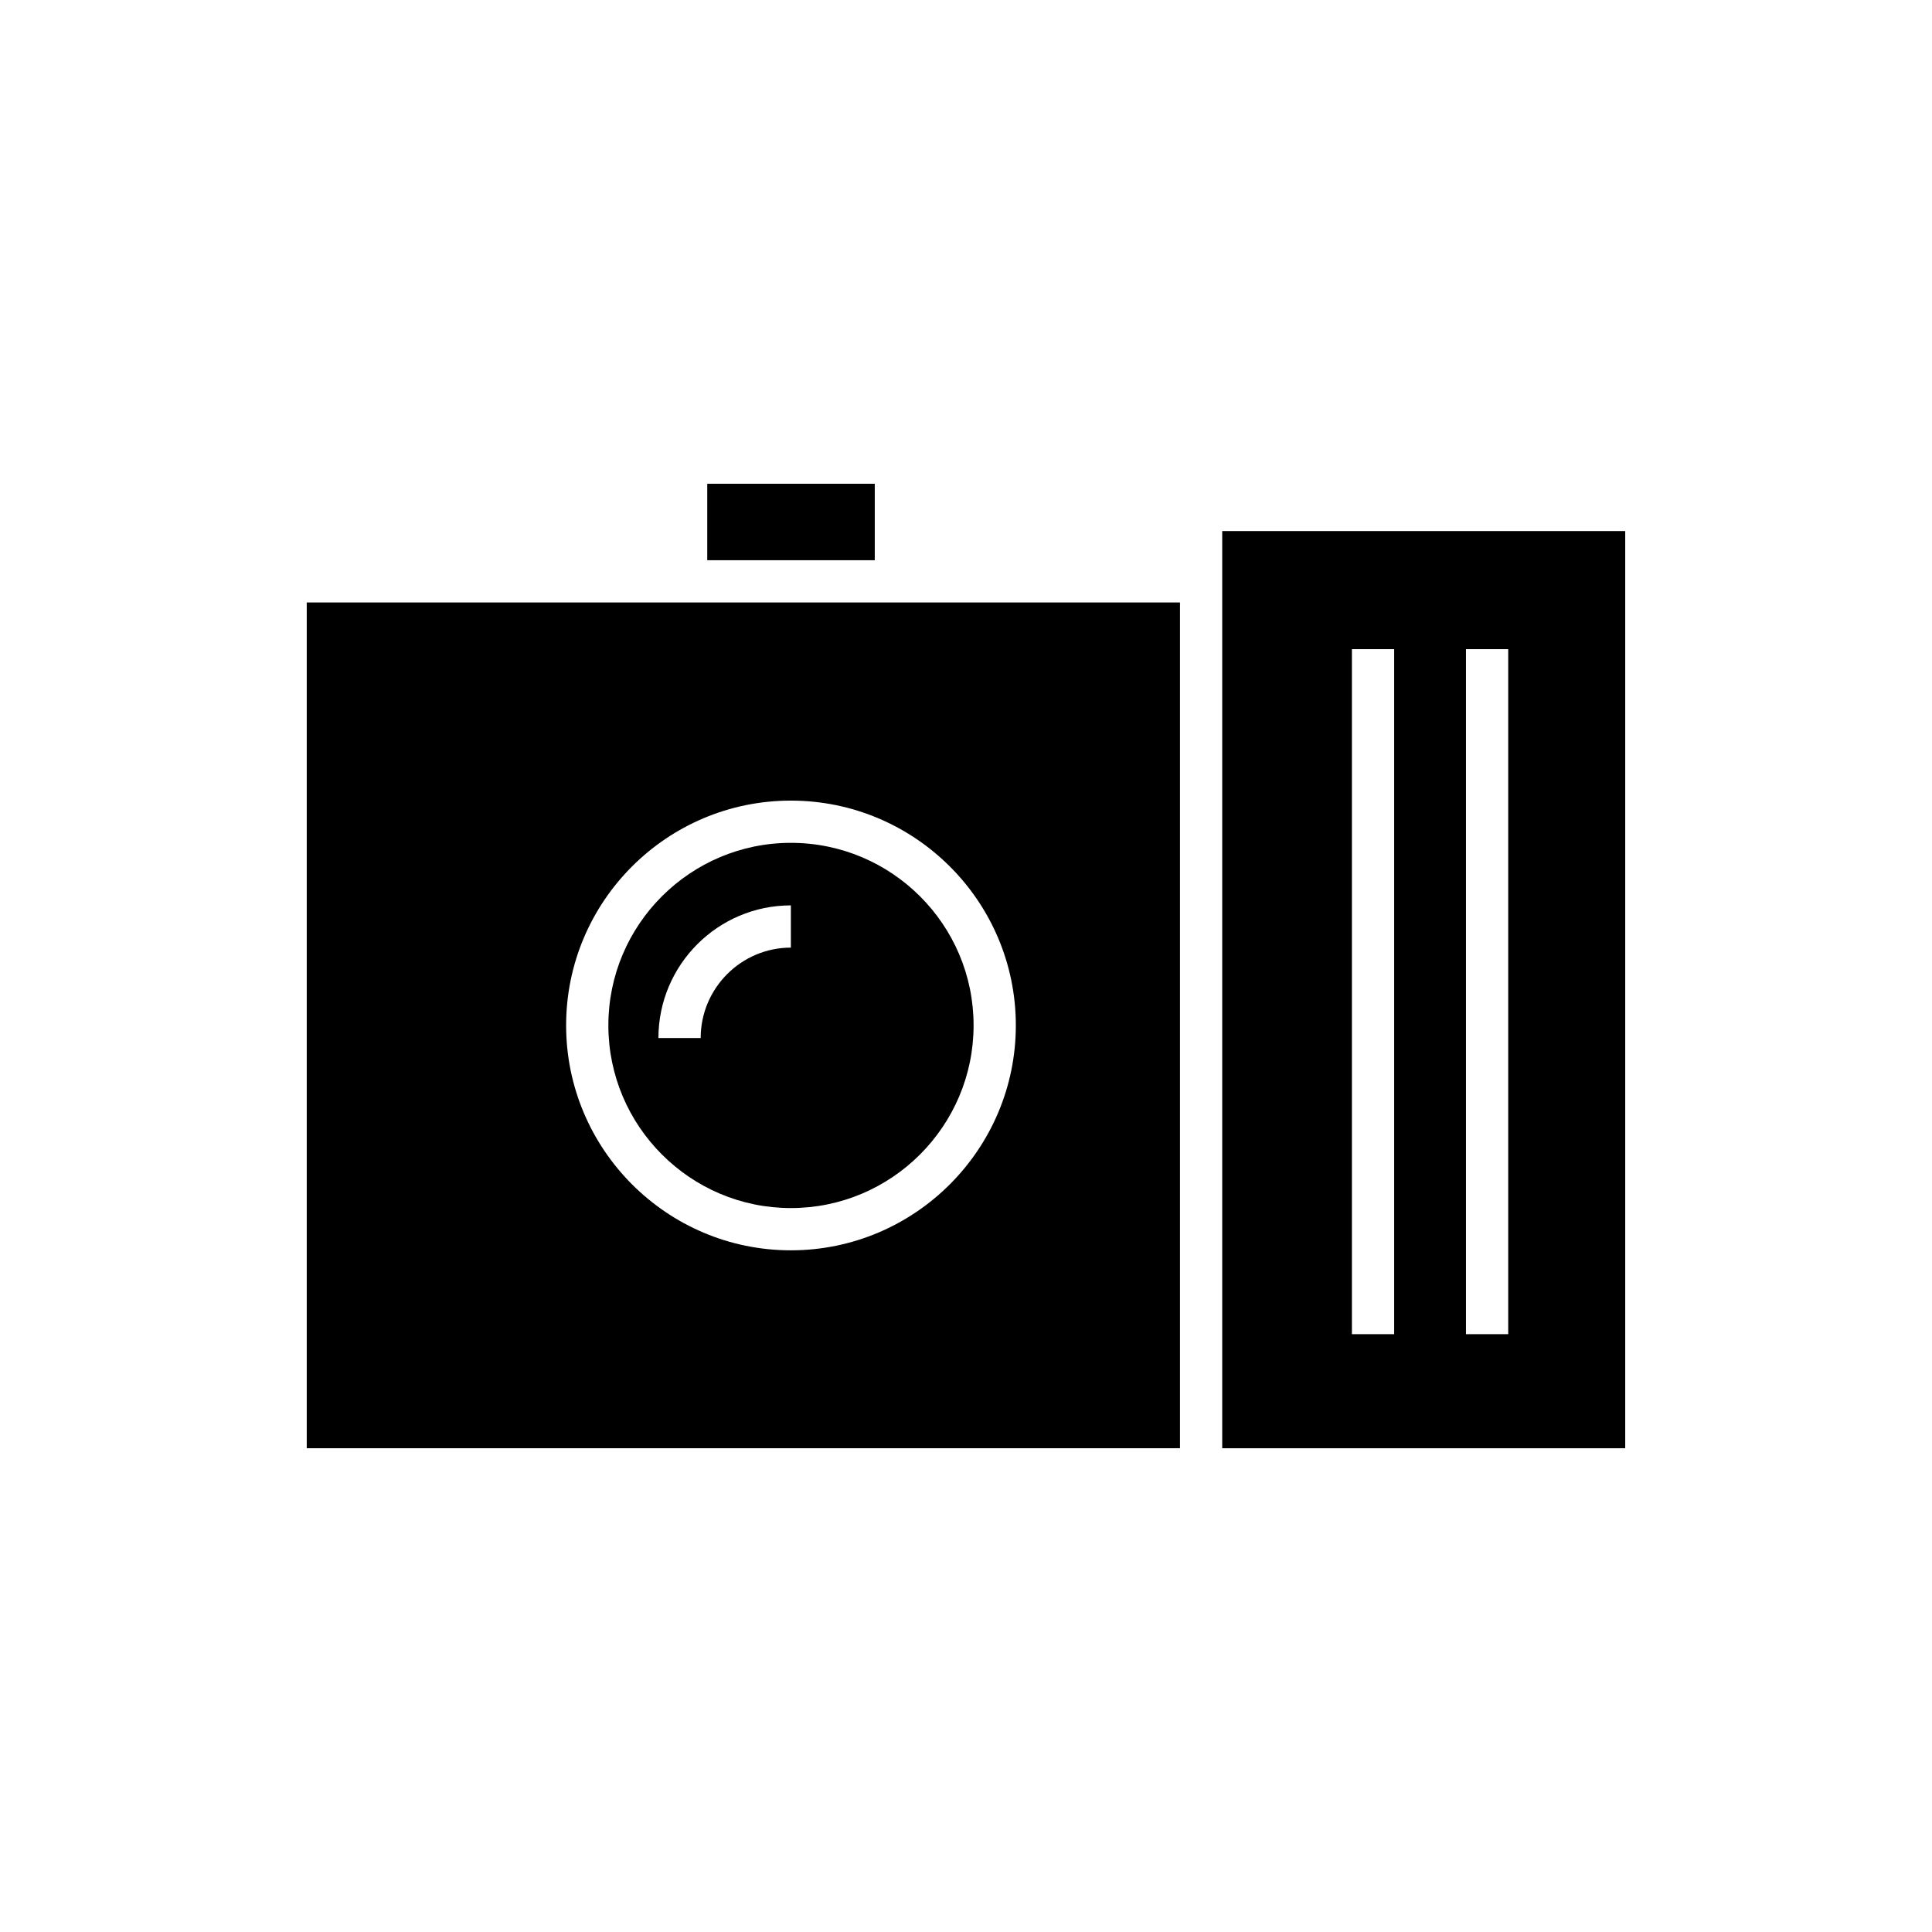 <?xml version="1.0" encoding="UTF-8"?>
<!-- Uploaded to: SVG Repo, www.svgrepo.com, Generator: SVG Repo Mixer Tools -->
<svg fill="#000000" width="800px" height="800px" version="1.1" viewBox="144 144 512 512" xmlns="http://www.w3.org/2000/svg">
 <g>
  <path d="m467.9 527.8h106.8v-243.06h-106.8zm64.598-211.77h11.195v181.54h-11.195zm-30.227 0h11.195v181.54h-11.195z"/>
  <path d="m225.29 527.8h231.42v-224.14h-231.42zm128.3-171.63c32.859 0 59.617 26.703 59.617 59.562s-26.758 59.617-59.617 59.617-59.562-26.758-59.562-59.617c0-32.863 26.703-59.562 59.562-59.562z"/>
  <path d="m331.43 272.2h44.391v20.266h-44.391z"/>
  <path d="m353.59 464.15c26.703 0 48.422-21.719 48.422-48.422 0-26.703-21.719-48.367-48.422-48.367-26.645 0-48.367 21.664-48.367 48.367 0 26.703 21.719 48.422 48.367 48.422zm0-80.215v11.195c-13.156 0-23.902 10.746-23.902 23.957h-11.195c-0.004-19.367 15.727-35.152 35.098-35.152z"/>
 </g>
</svg>